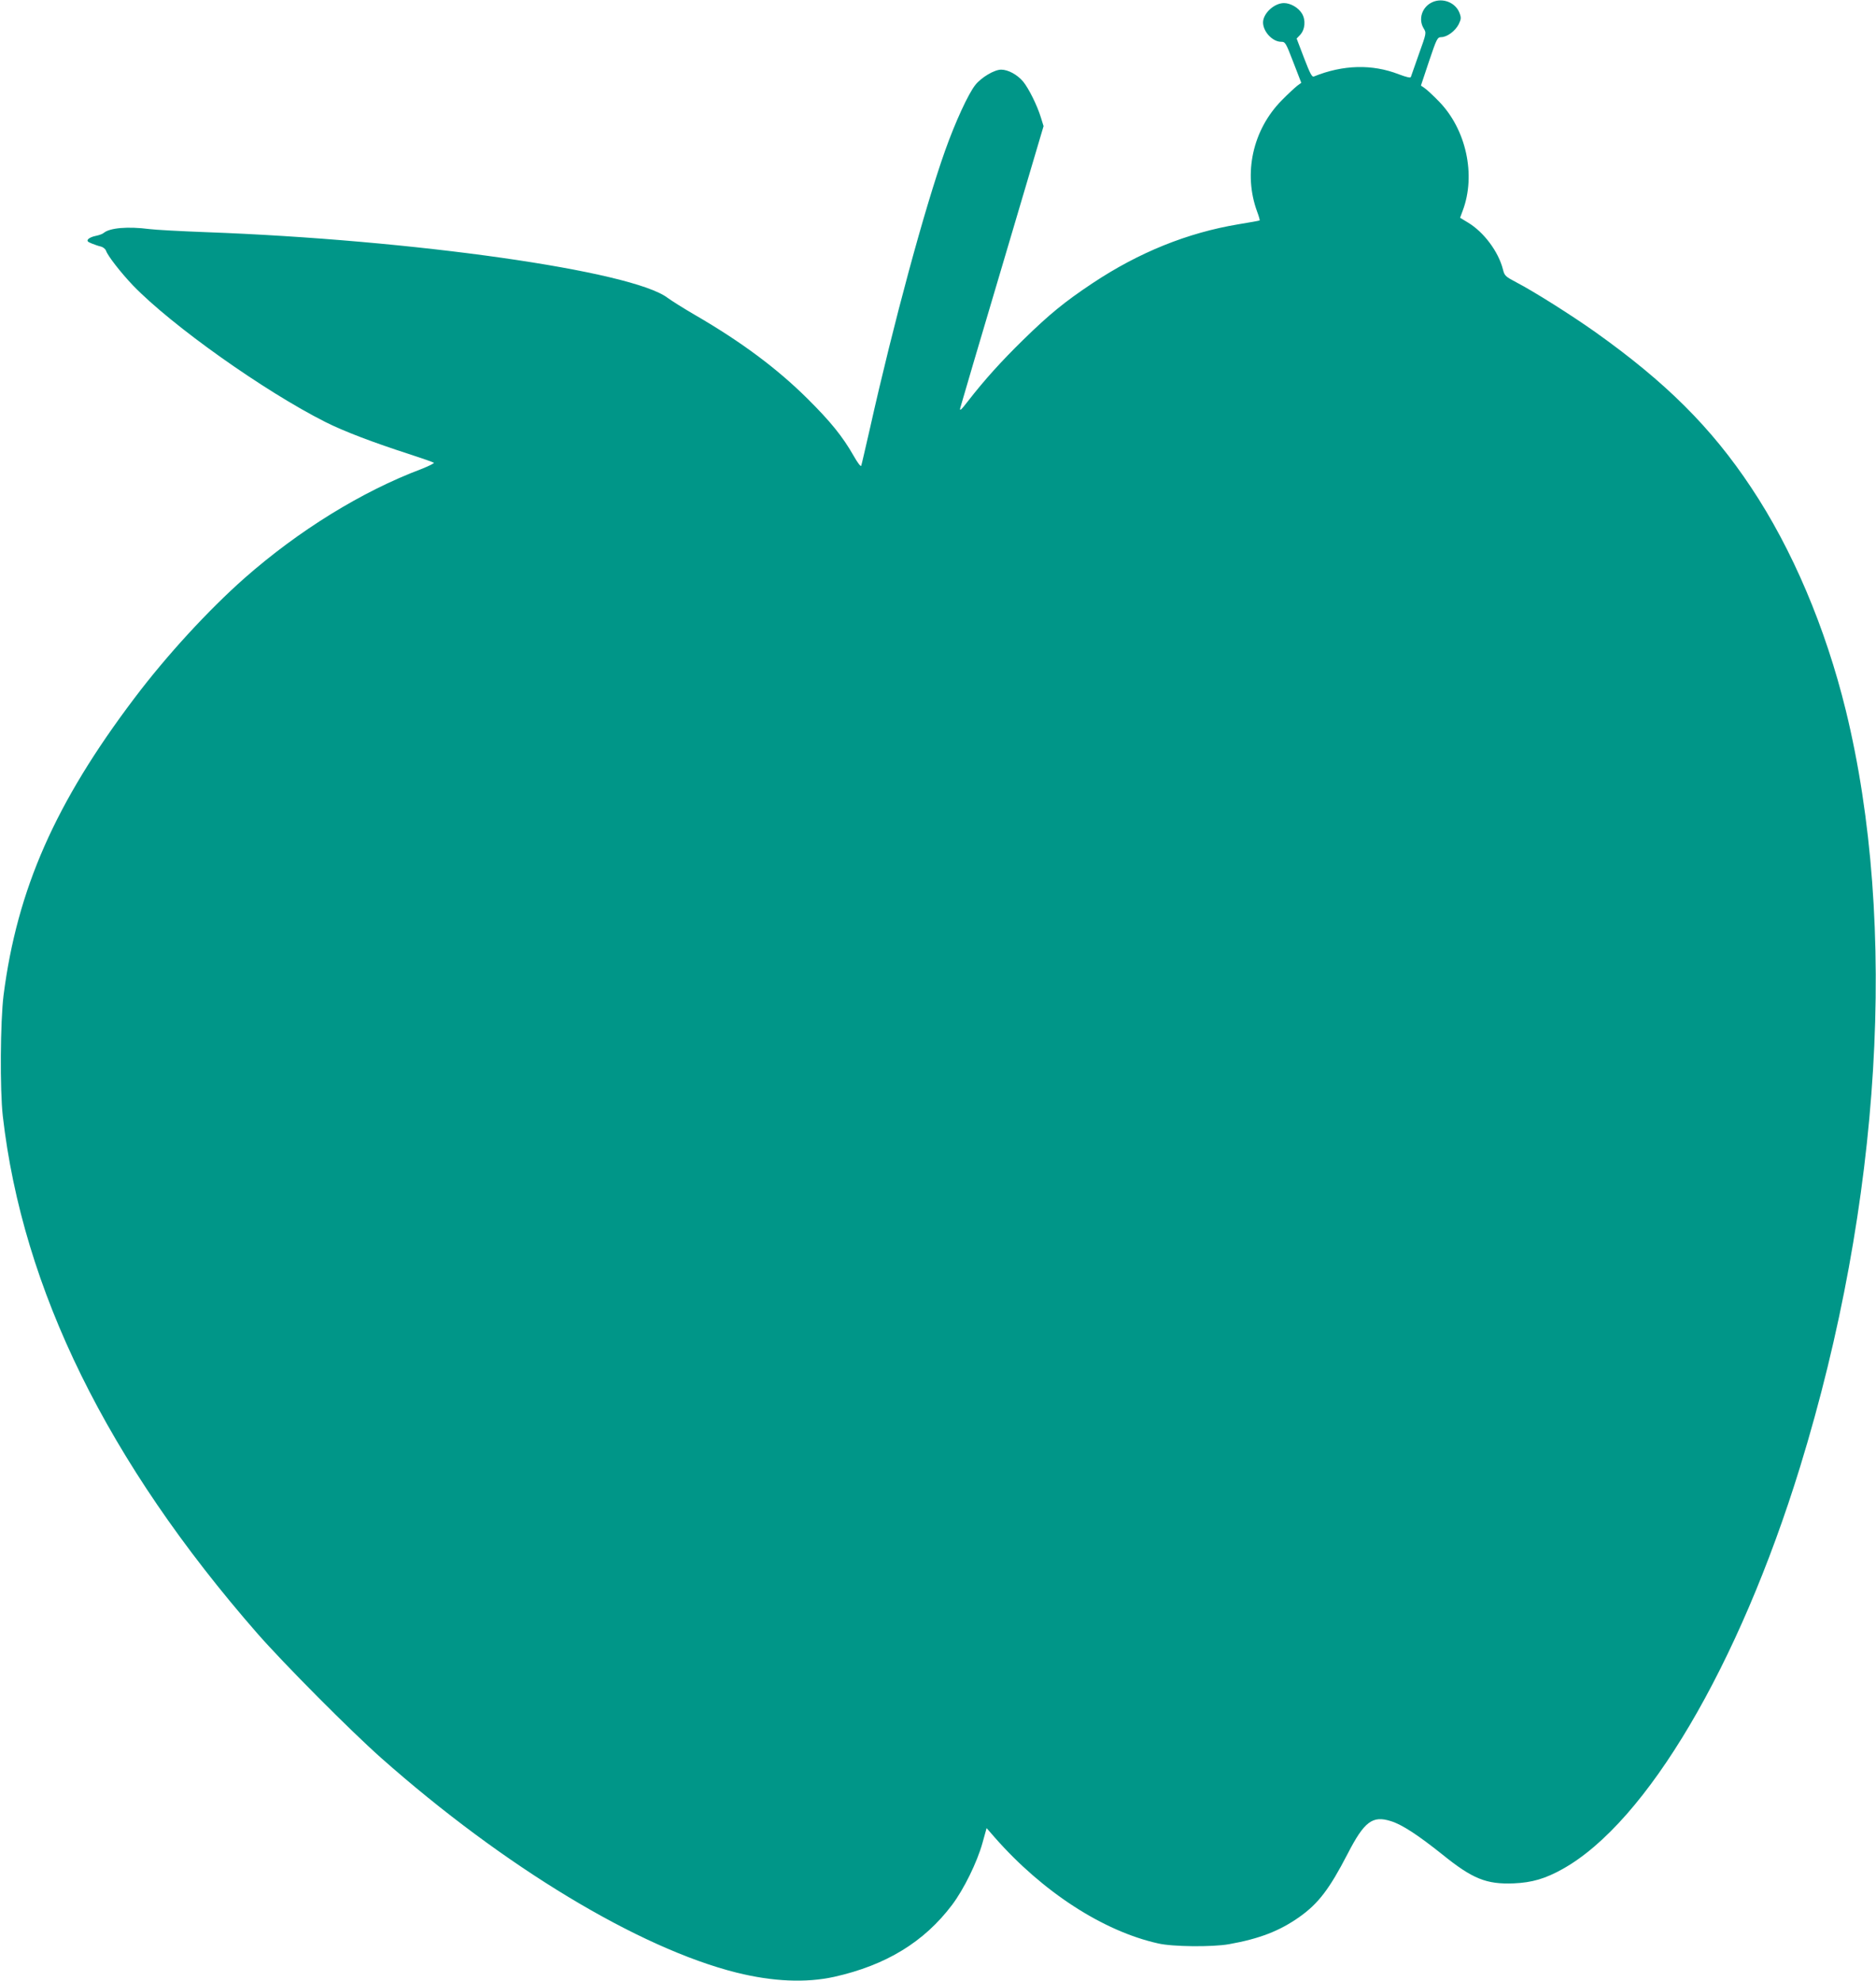 <?xml version="1.0" standalone="no"?>
<!DOCTYPE svg PUBLIC "-//W3C//DTD SVG 20010904//EN"
 "http://www.w3.org/TR/2001/REC-SVG-20010904/DTD/svg10.dtd">
<svg version="1.0" xmlns="http://www.w3.org/2000/svg"
 width="1212pt" height="1280pt" viewBox="0 0 1212 1280"
 preserveAspectRatio="xMidYMid meet">
<g transform="translate(0,1280) scale(0.1,-0.1)"
fill="#009688" stroke="none">
<path d="M9254 12786 c-67 -30 -93 -110 -56 -170 18 -29 17 -31 -31 -165 -26
-75 -50 -141 -52 -148 -2 -8 -27 -2 -78 17 -172 67 -360 62 -548 -14 -13 -6
-25 18 -64 119 l-48 126 22 23 c33 35 38 97 12 139 -23 38 -74 67 -116 67 -63
0 -135 -67 -135 -125 0 -59 61 -125 117 -125 27 0 30 -6 79 -133 l51 -132 -26
-19 c-14 -11 -60 -53 -101 -95 -187 -190 -249 -472 -158 -719 11 -29 18 -55
16 -56 -1 -2 -64 -13 -137 -25 -330 -55 -644 -182 -943 -381 -180 -120 -277
-199 -447 -365 -145 -142 -251 -260 -356 -395 -46 -60 -57 -69 -51 -45 4 17
127 433 273 925 l265 895 -17 55 c-24 79 -79 189 -115 233 -38 45 -97 77 -142
77 -44 0 -128 -50 -167 -99 -46 -58 -130 -241 -195 -424 -132 -371 -333 -1113
-485 -1792 -29 -126 -54 -236 -57 -244 -3 -8 -23 18 -49 64 -72 126 -149 221
-299 370 -197 195 -426 366 -726 540 -74 43 -153 93 -176 110 -228 175 -1645
376 -2984 425 -161 6 -326 15 -365 20 -139 18 -256 8 -295 -25 -8 -7 -31 -15
-51 -19 -21 -4 -42 -13 -49 -21 -9 -11 -6 -17 22 -28 18 -7 45 -17 60 -20 15
-4 29 -16 33 -27 11 -33 95 -141 174 -224 251 -260 849 -684 1244 -883 119
-60 311 -133 547 -209 80 -26 148 -50 153 -54 4 -3 -32 -21 -80 -40 -385 -145
-793 -397 -1143 -705 -233 -206 -502 -498 -711 -775 -512 -677 -758 -1235
-846 -1920 -21 -169 -24 -610 -5 -780 128 -1120 676 -2235 1646 -3345 173
-197 599 -626 801 -805 792 -701 1663 -1227 2295 -1385 235 -58 446 -67 629
-27 335 75 581 225 762 465 76 101 161 274 196 399 l27 97 54 -62 c308 -350
699 -604 1054 -683 93 -22 352 -24 458 -5 197 35 328 86 455 176 123 87 194
181 311 407 108 210 161 250 280 212 72 -22 175 -90 332 -215 195 -158 285
-194 461 -187 119 5 204 30 317 93 542 303 1138 1313 1534 2599 524 1704 633
3503 295 4886 -131 535 -346 1042 -612 1441 -257 387 -551 680 -1010 1006
-153 108 -390 258 -505 318 -72 38 -78 43 -88 84 -29 115 -124 242 -226 303
l-51 31 17 46 c87 231 22 527 -155 707 -38 39 -80 78 -93 86 l-22 15 52 156
c50 148 54 156 79 157 38 0 91 40 113 83 16 34 17 42 5 74 -26 67 -108 99
-175 69z"/>
</g>
</svg>
